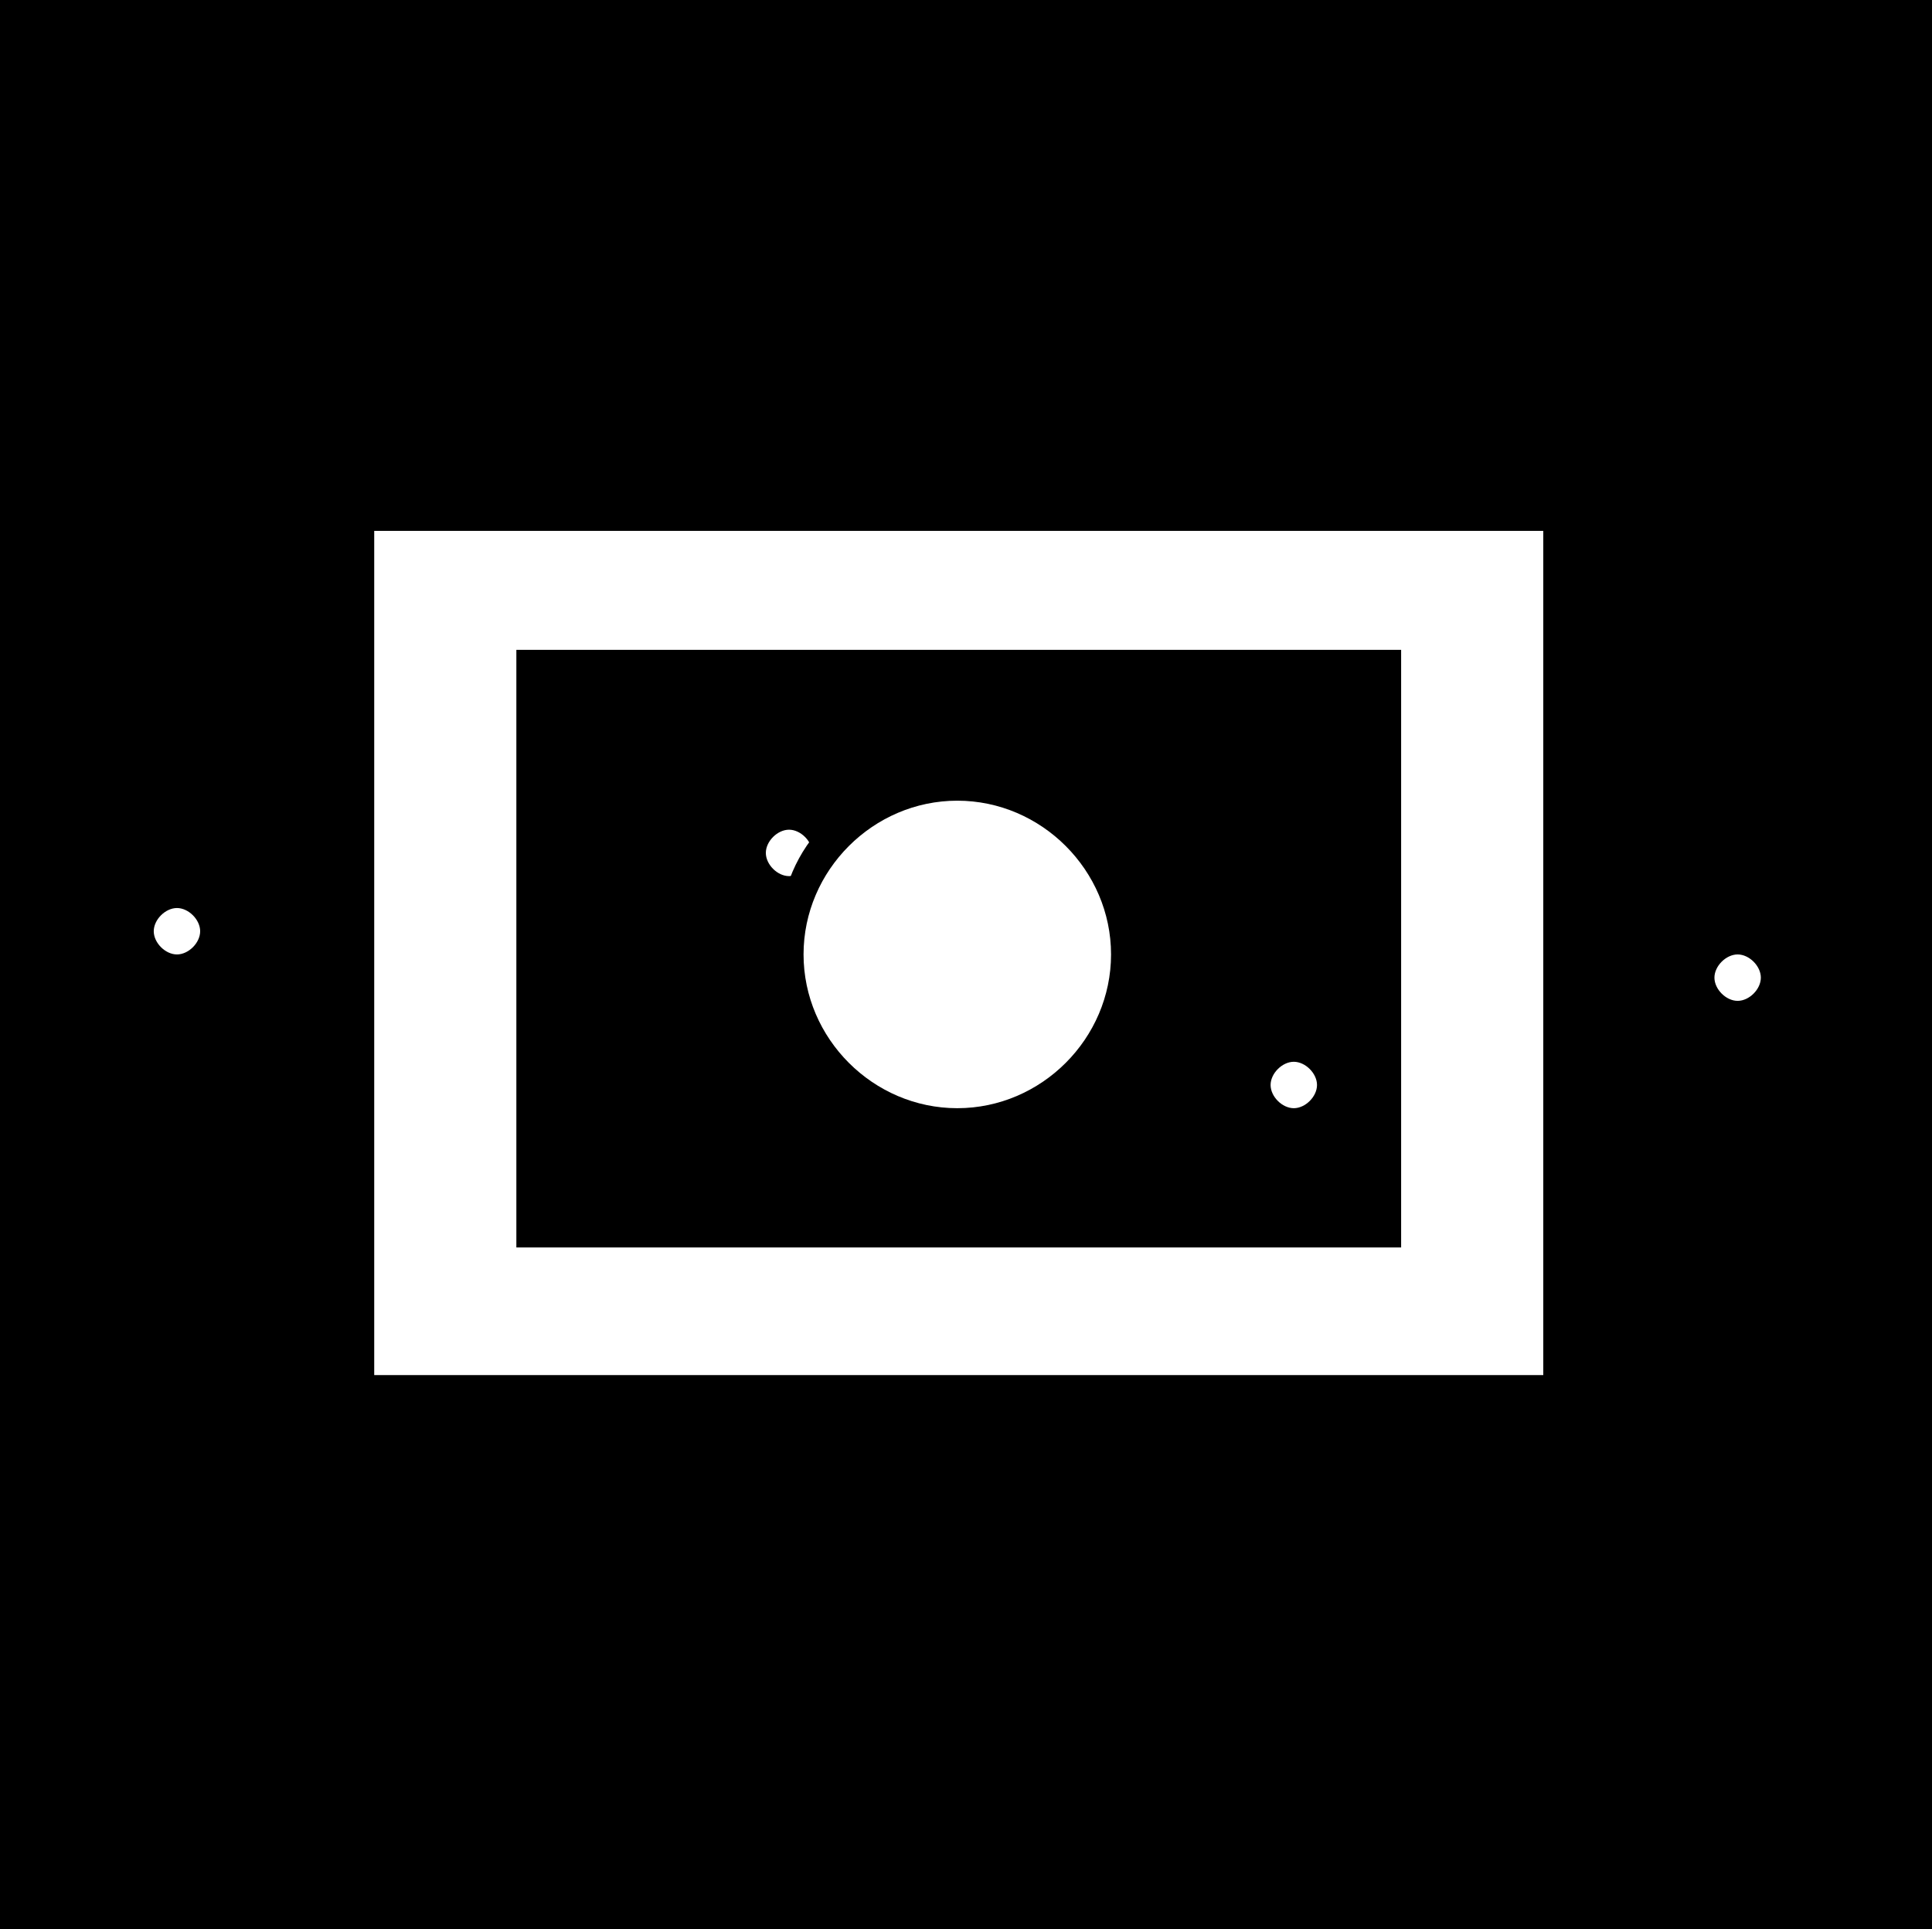 <?xml version="1.0" encoding="UTF-8"?>
<svg id="svg2" xmlns="http://www.w3.org/2000/svg" xmlns:svg="http://www.w3.org/2000/svg" xmlns:rdf="http://www.w3.org/1999/02/22-rdf-syntax-ns#" xmlns:dc="http://purl.org/dc/elements/1.1/" xmlns:cc="http://creativecommons.org/ns#" version="1.1" viewBox="0 0 66.6 66.5">
  <!-- Generator: Adobe Illustrator 29.1.0, SVG Export Plug-In . SVG Version: 2.1.0 Build 142)  -->
  <defs>
    <style>
      .st0 {
        fill: #fff;
      }

      .st0, .st1 {
        fill-rule: evenodd;
      }
    </style>
  </defs>
  <rect x="-.6" y="-.7" width="67.2" height="67.2"/>
  <path class="st0" d="M59.9,32.9c.4,0,.8.4.8.8s-.4.8-.8.8-.8-.4-.8-.8.4-.8.8-.8Z"/>
  <path class="st0" d="M44.6,36.6c.4,0,.8.4.8.8s-.4.8-.8.8-.8-.4-.8-.8.4-.8.8-.8Z"/>
  <path class="st0" d="M6.1,31.3c.4,0,.8.4.8.8s-.4.8-.8.8-.8-.4-.8-.8.4-.8.8-.8Z"/>
  <path class="st0" d="M27.2,28.6c.4,0,.8.4.8.8s-.4.8-.8.8-.8-.4-.8-.8.4-.8.8-.8Z"/>
  <path class="st1" d="M32.2,26.8c2.9,0,5.3,2.4,5.3,5.3s-2.4,5.3-5.3,5.3-5.3-2.4-5.3-5.3,2.4-5.3,5.3-5.3Z"/>
  <path class="st0" d="M33,27.6c2.9,0,5.3,2.4,5.3,5.3s-2.4,5.3-5.3,5.3-5.3-2.4-5.3-5.3,2.4-5.3,5.3-5.3Z"/>
  <path class="st0" d="M12.9,18.3v29.1h40.3v-29.1s-40.3,0-40.3,0ZM48.3,43h-30.5v-20.6h30.5v20.6Z"/>
</svg>